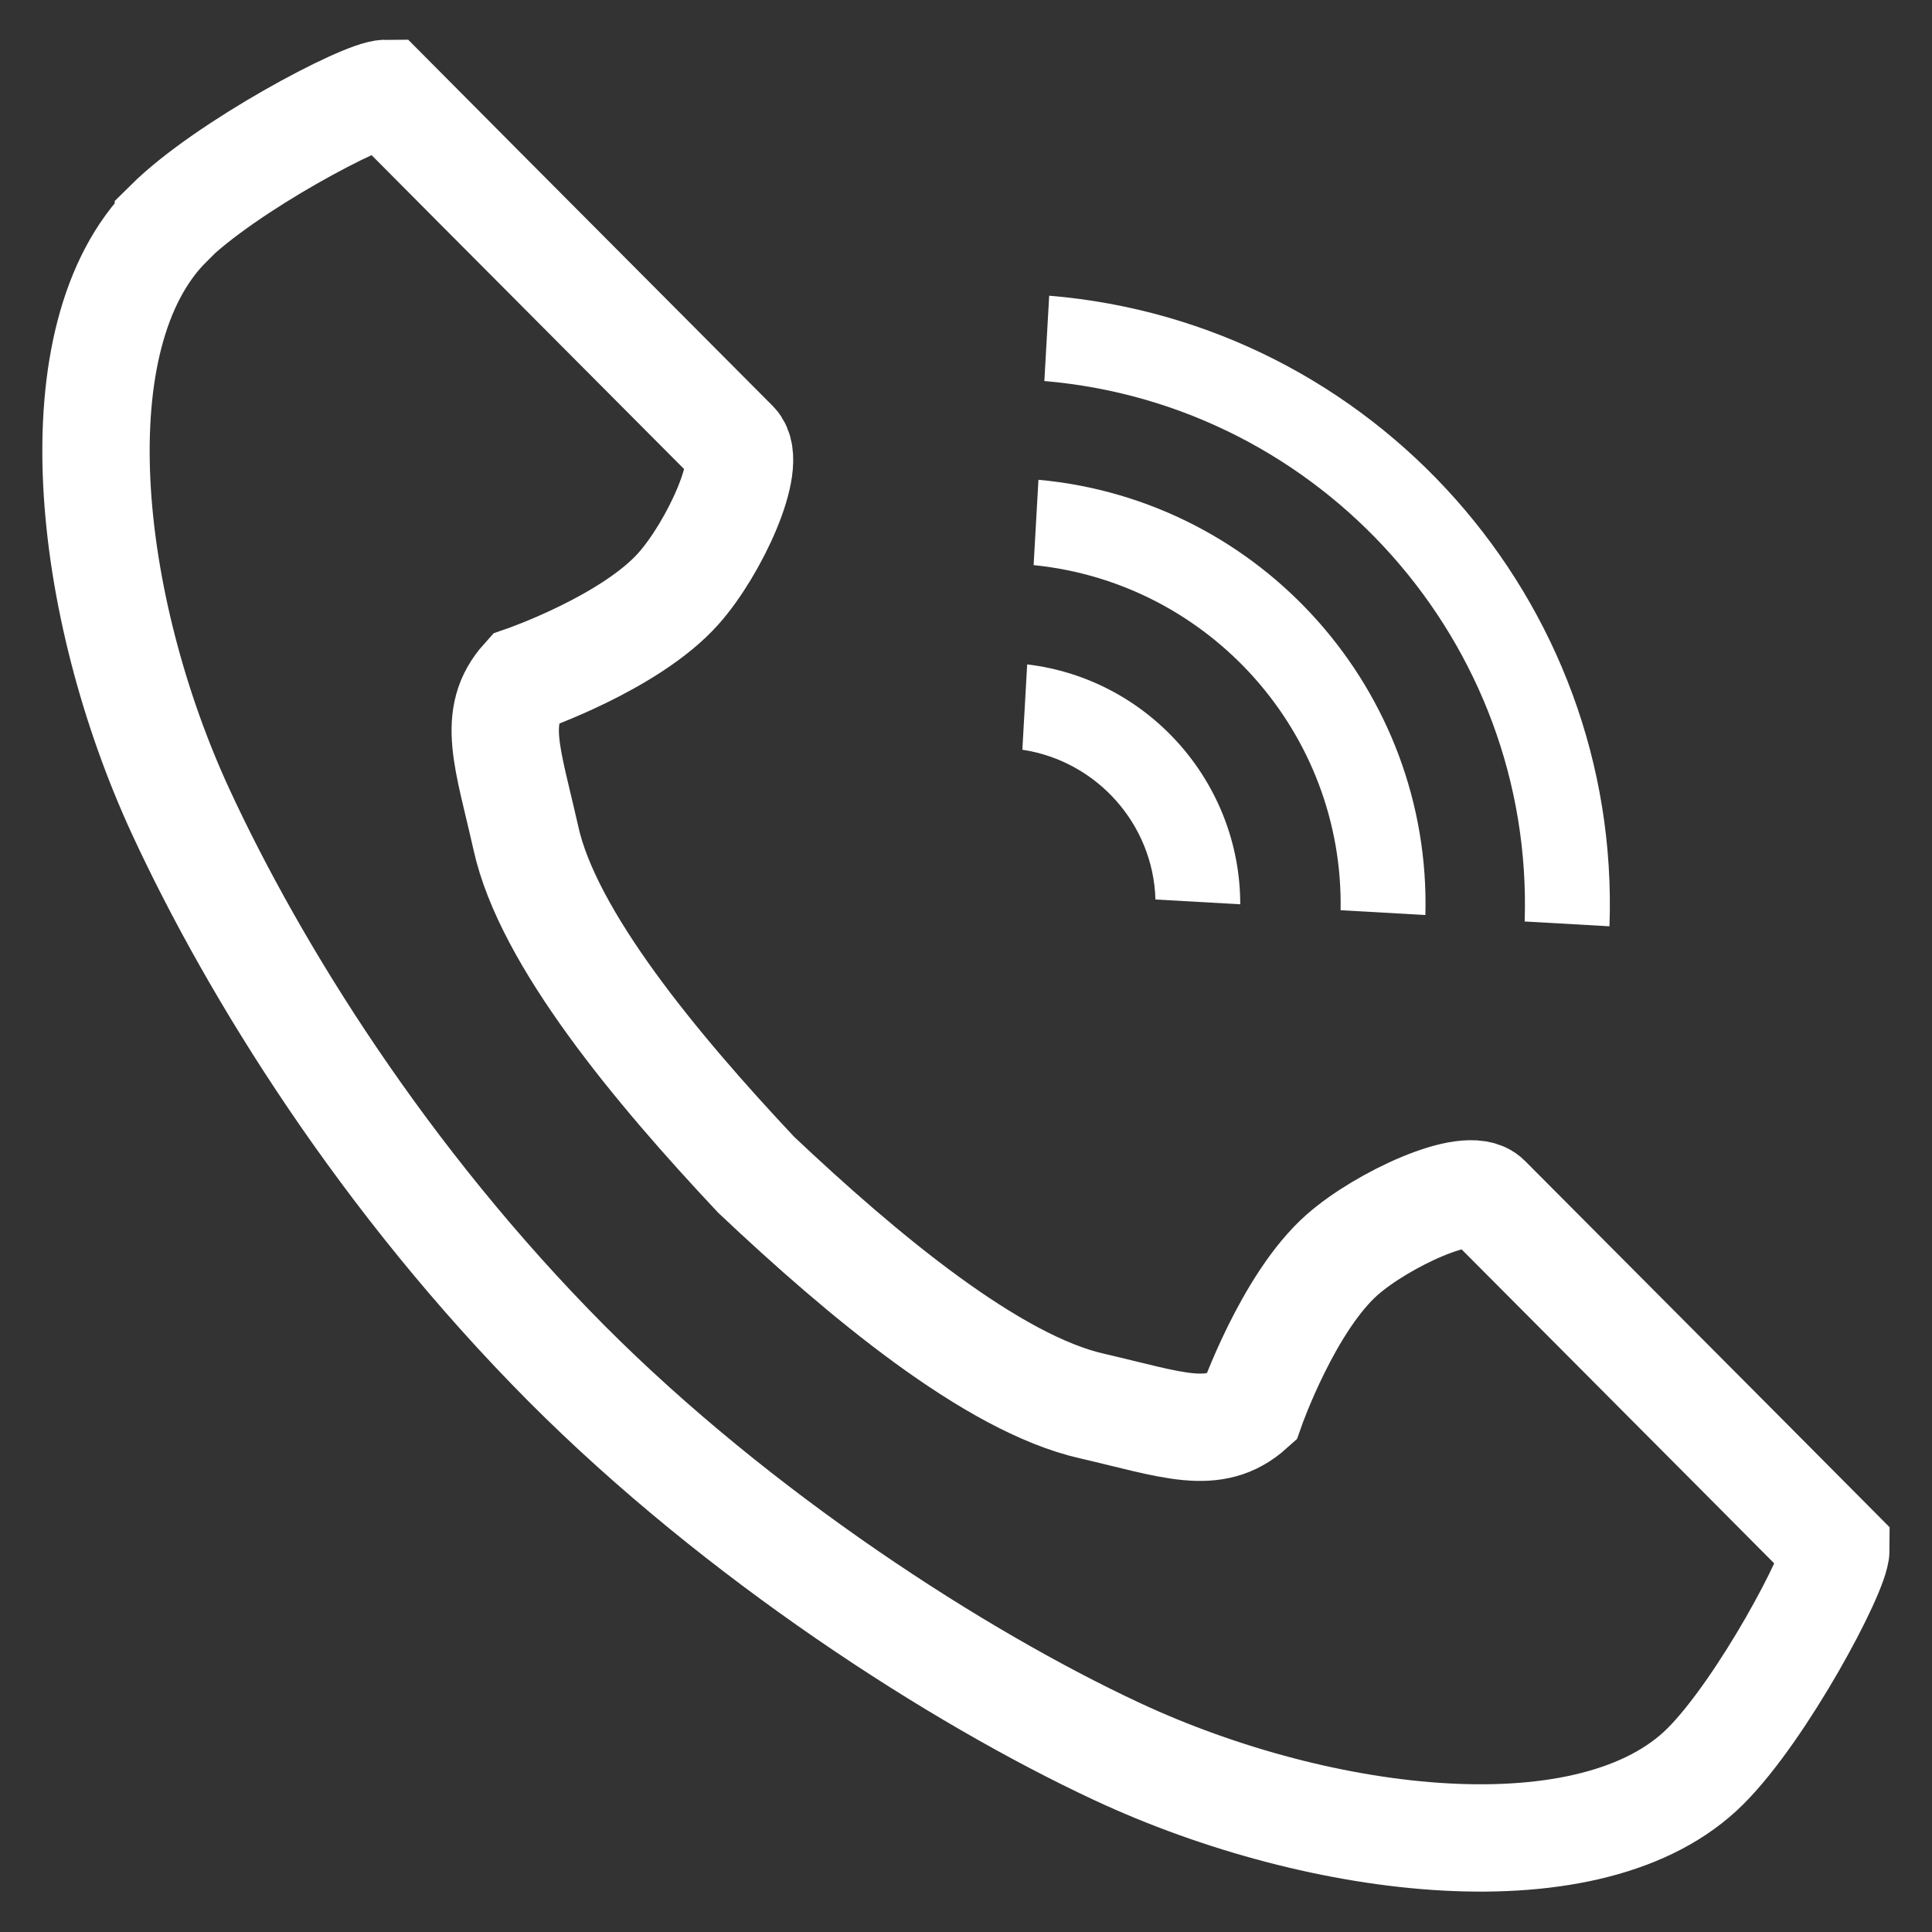 <svg xmlns="http://www.w3.org/2000/svg" width="36" height="36" viewBox="0 0 36 36">
    <rect x="0" y="0" width="36" height="36" fill="#333333" stroke="none"/>
    <path d="M3.14,4.17c-2.1,2.09-1.54,7.13.23,10.96,1.38,2.98,3.79,6.86,7.19,10.28,3.2,3.21,7.28,5.84,10.26,7.23,3.82,1.78,8.86,2.37,10.96.27,1.06-1.06,2.43-3.63,2.43-4.04,0,0-1.42-1.43-1.73-1.74l-4.77-4.79c-.35-.36-1.95.38-2.7,1.04-1.01.89-1.7,2.86-1.7,2.86-.69.62-1.45.31-2.96-.04-1.86-.42-4.28-2.44-6.26-4.31-1.87-1.99-3.88-4.41-4.29-6.27-.34-1.51-.65-2.27-.03-2.96,0,0,1.97-.68,2.87-1.69.67-.75,1.4-2.34,1.05-2.7l-4.77-4.79c-.31-.31-1.73-1.74-1.73-1.74-.41,0-2.98,1.36-4.05,2.42Z" style="fill:none;stroke:#fff;stroke-miterlimit:10;stroke-width:2px"/>
    <path d="M28.41,17.17c.17-5.19-3.78-9.63-8.95-10.07l.09-1.59c6.05.5,10.66,5.69,10.44,11.75l-1.59-.09Z" style="fill:#fff;stroke-width:0px"/>
    <path d="M24.98,16.96c.06-3.3-2.44-6.1-5.72-6.43l.09-1.59c4.16.38,7.32,3.94,7.21,8.11l-1.59-.09Z" style="fill:#fff;stroke-width:0px"/>
    <path d="M21.53,16.76c-.04-1.4-1.09-2.58-2.48-2.79l.09-1.59c2.26.27,3.97,2.2,3.97,4.47l-1.59-.09Z" style="fill:#fff;stroke-width:0px"/>
    <rect width="36" height="36" style="fill:none;stroke-width:0px"/>
</svg>
